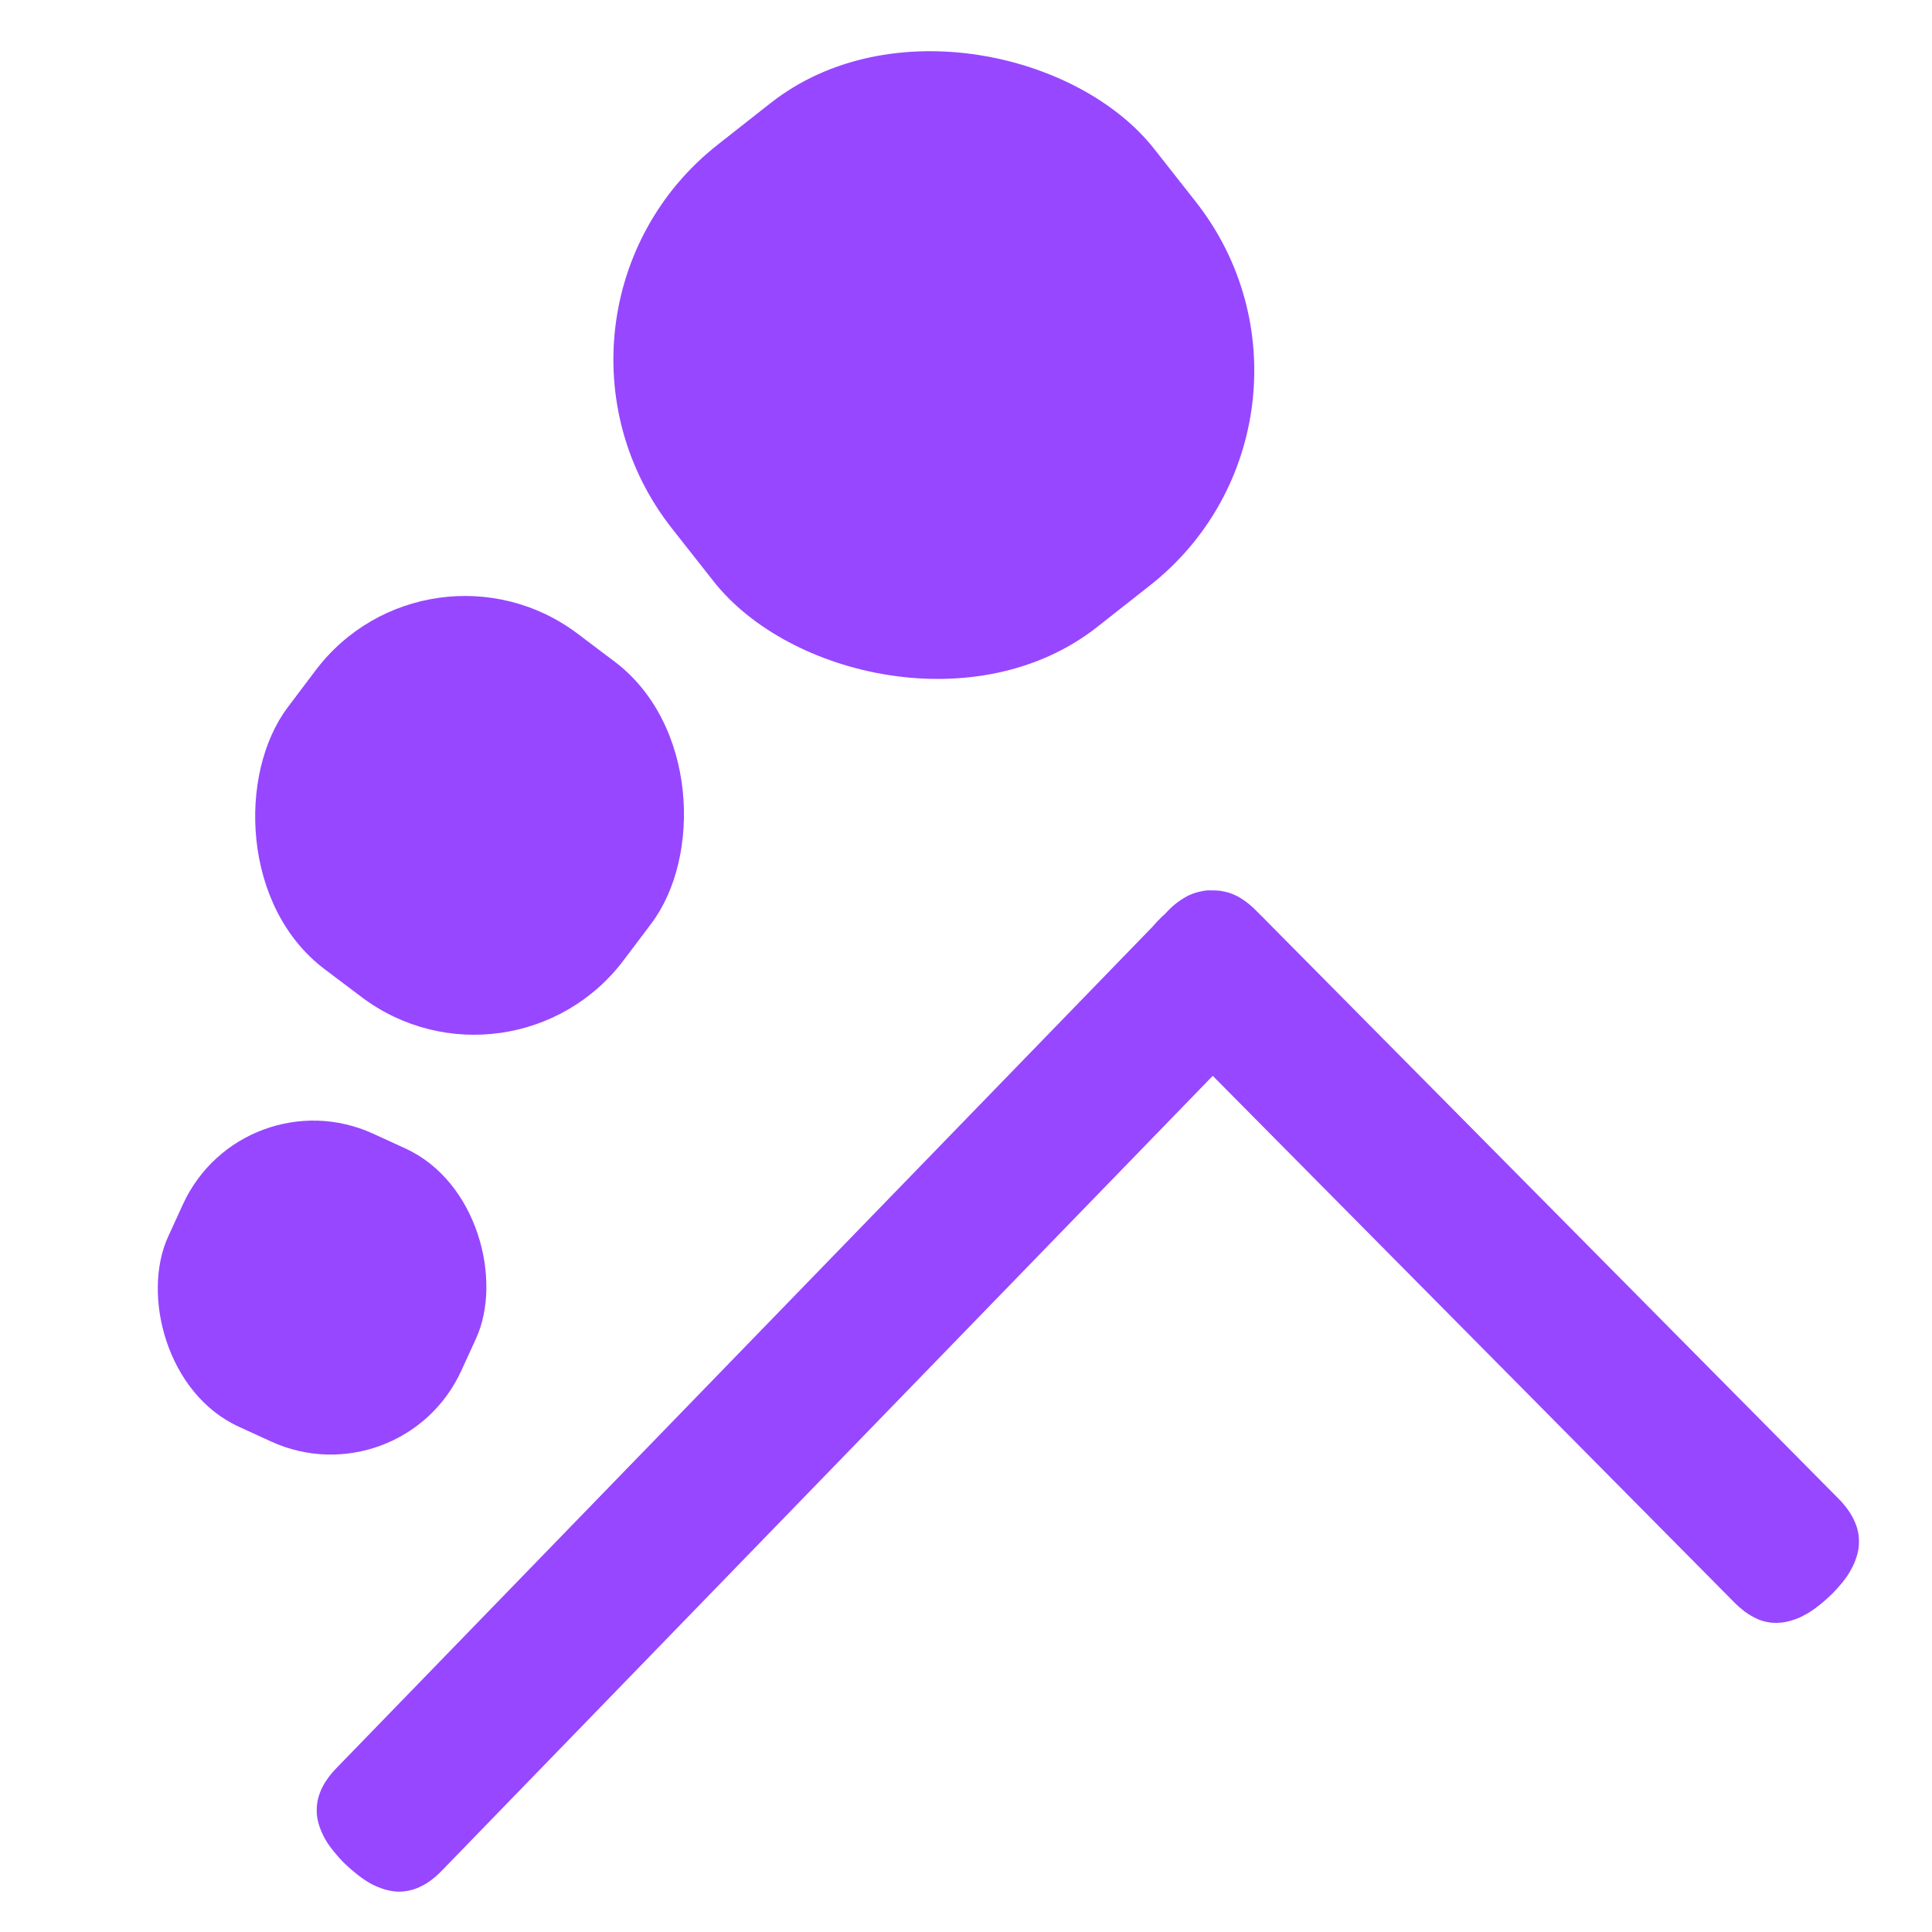 <?xml version="1.0" encoding="utf-8"?><svg version="1.1" xmlns="http://www.w3.org/2000/svg" viewBox="0 0 12.7 12.7" fill="#9747ff"><path d="m7.936 5.853c-.013.001-.026.003-.039.006-.026.005-.051.013-.077.024-.025.012-.05.027-.075.045-.025.018-.049.04-.073.065l-.013.014c-.008.007-.015.014-.023.021-.022.021-.042.043-.061.065l-5.36 5.526c-.024.025-.046.05-.063.075-.018.025-.032.05-.043.076-.011.026-.019.052-.023.078-.004.026-.005.052-.003.079.002.026.008.052.017.079.009.027.021.054.036.081.015.027.034.054.056.081.022.027.047.056.076.084.029.028.059.053.087.075.029.022.056.041.084.056.028.015.056.026.083.035.027.008.054.014.081.016.027.002.053-0.0.079-.005.026-.005.051-.013.077-.025.025-.012.051-.026.075-.045.025-.018.049-.04.073-.065l5.065-5.222 3.423 3.456c.024.025.049.046.073.065.025.018.05.033.075.045.025.012.051.021.077.025.026.005.052.006.079.004.027-.002.053-.007.081-.016.027-.008.055-.019.083-.035.028-.015.056-.033.084-.055.029-.022.058-.047.087-.075.029-.028.054-.056.076-.083.022-.027.041-.054.056-.082.015-.027.028-.054.036-.081.009-.027.015-.053.017-.079.002-.026.001-.053-.003-.079-.004-.026-.012-.052-.023-.077-.011-.026-.025-.051-.043-.077-.018-.025-.038-.05-.063-.075l-3.773-3.81c-.005-.005-.009-.01-.014-.015-.002-.002-.005-.004-.007-.006l-.029-.029c-.024-.025-.049-.047-.073-.065-.025-.018-.049-.034-.075-.045-.025-.012-.051-.019-.077-.024-.023-.005-.046-.006-.07-.006-.003-0-.005 0-.008 0-.01-0-.021-.001-.031 0z"/><rect x="4.39" y="5.754" width="2.119" height="2.119" transform="rotate(24.609)" ry="0.943"/><rect x="-7.074" y="-3.801" width="2.764" height="2.762" transform="rotate(-142.971)" ry="1.23"/><rect x="-5.357" y="-7.699" width="4.034" height="4.034" transform="rotate(141.8)" ry="1.796"/></svg>
